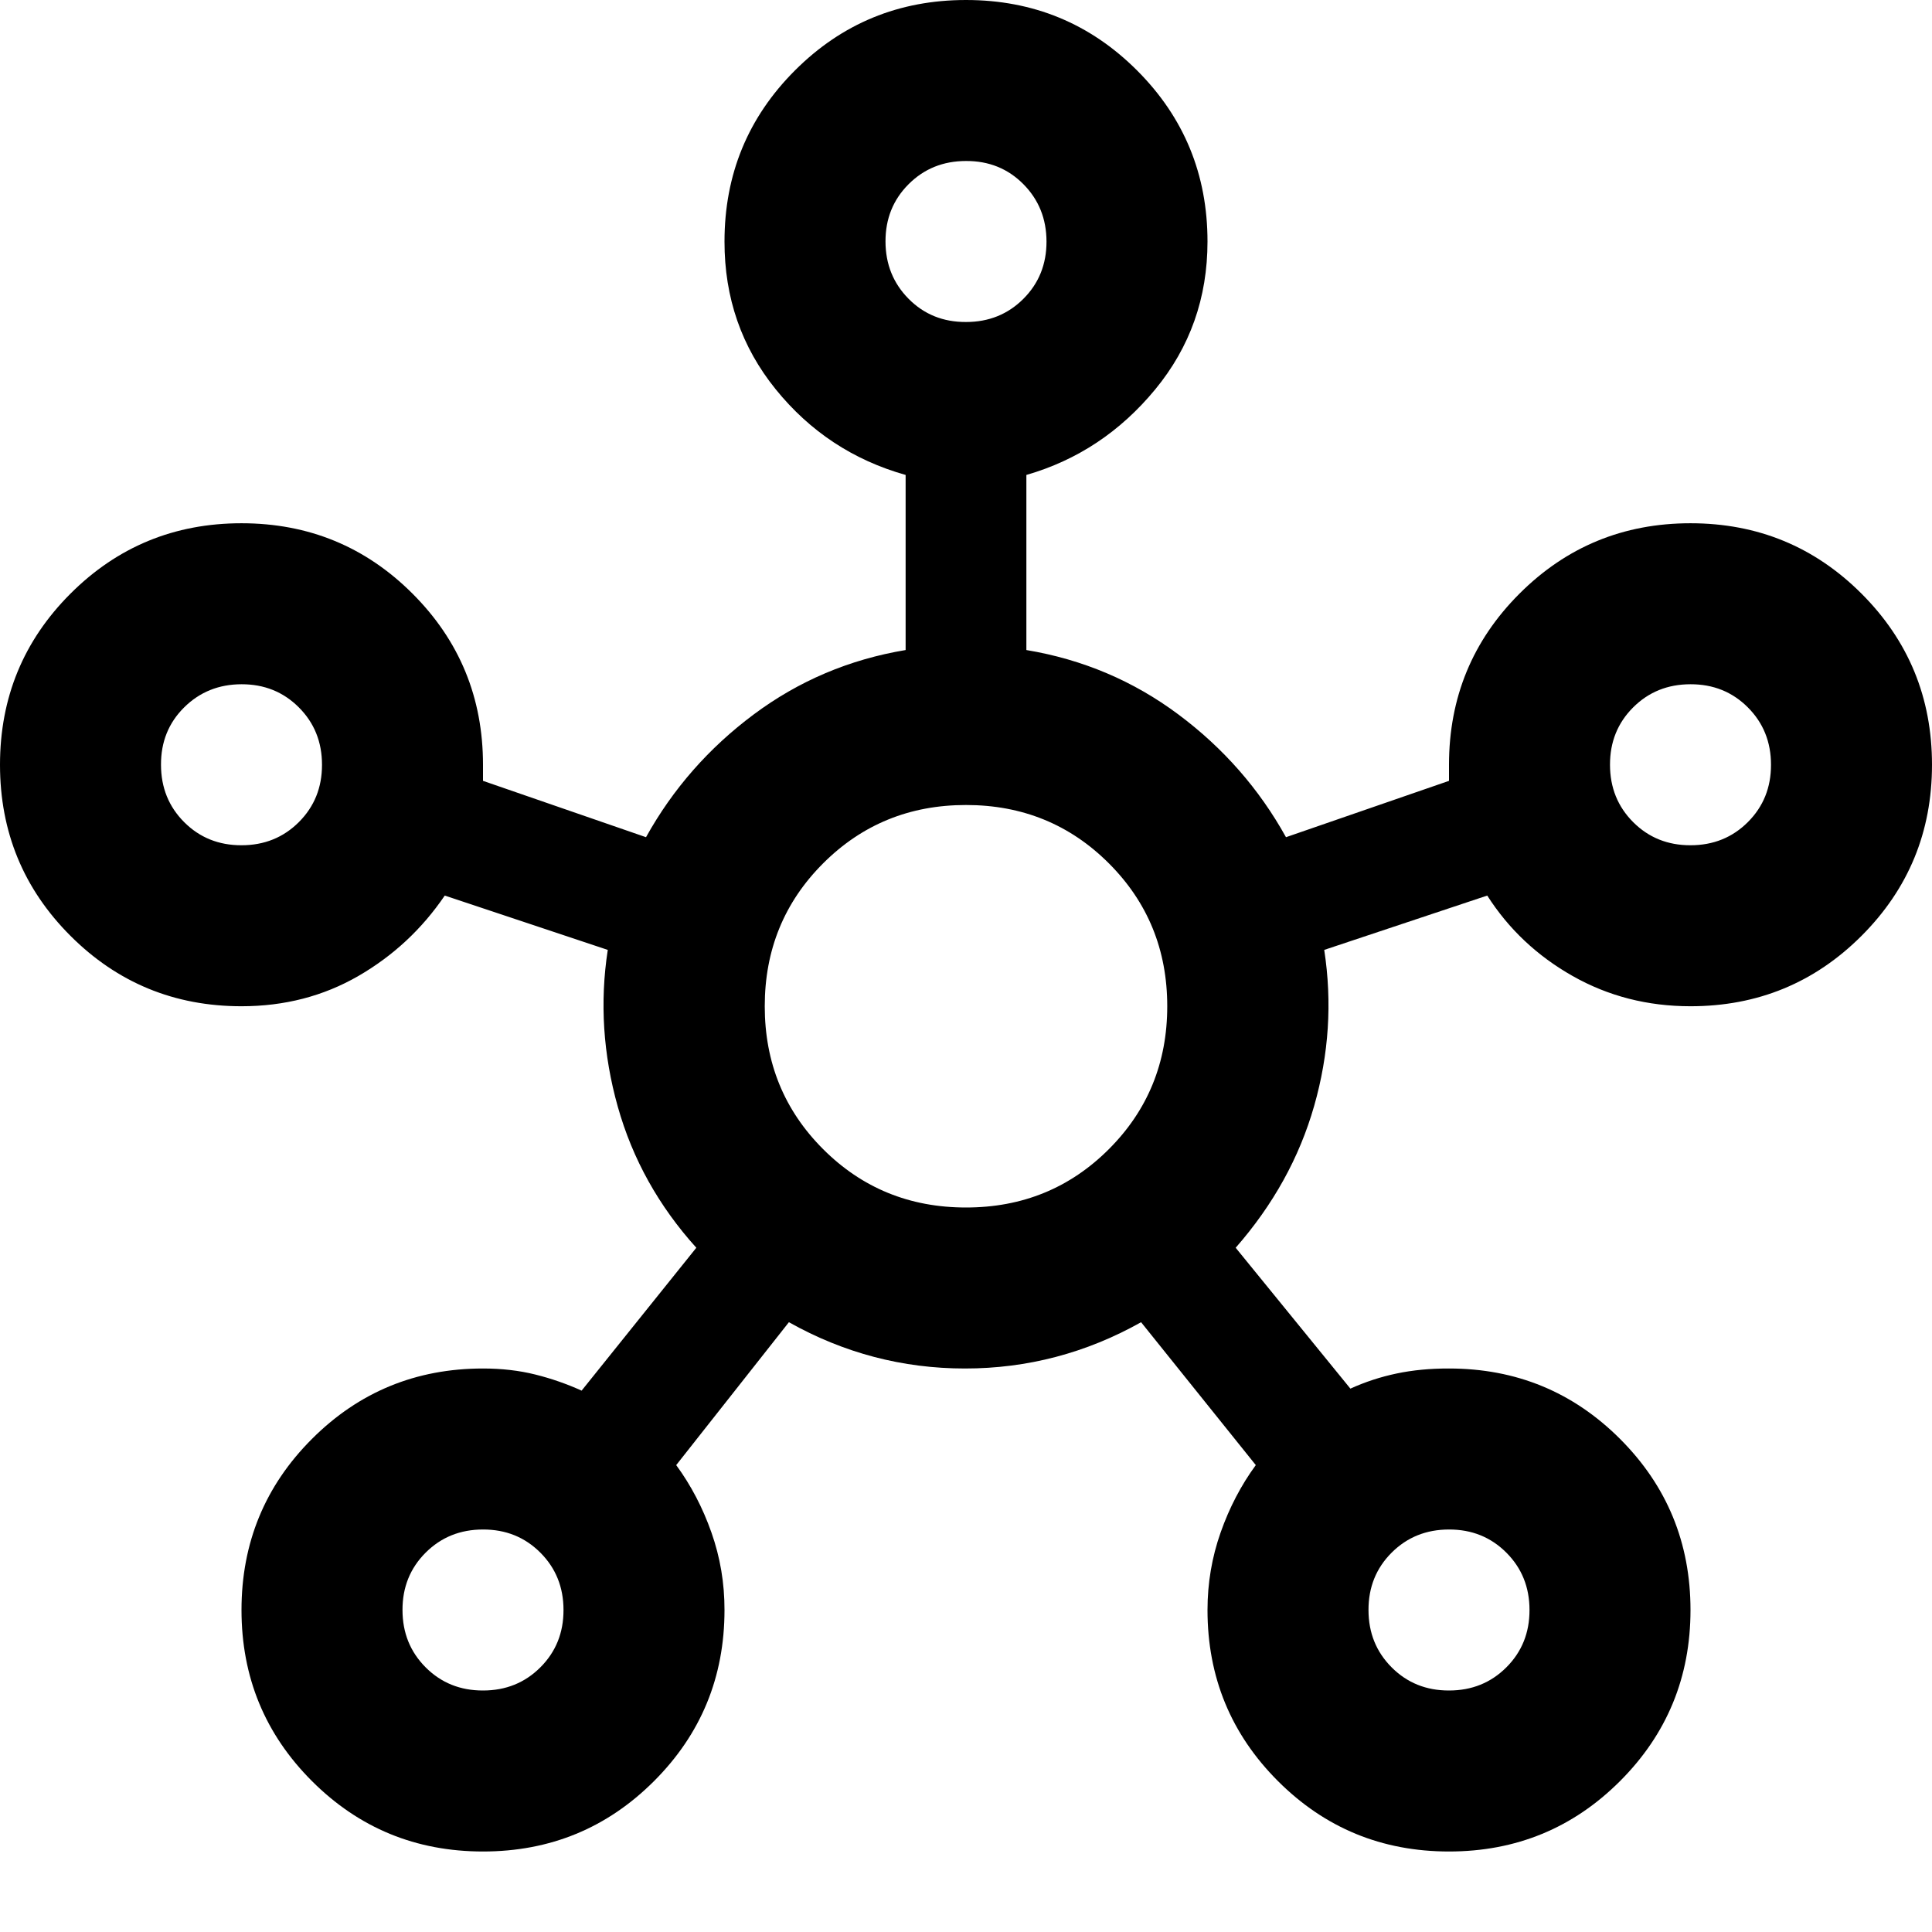<svg xmlns="http://www.w3.org/2000/svg" width="24" height="24"><path fill="currentColor" d="M6 23q-1.25 0-2.125-.875T3 20t.875-2.125T6 17q.35 0 .65.075t.575.2L8.65 15.5q-.7-.775-.975-1.75T7.55 11.8l-2.025-.675q-.425.625-1.075 1T3 12.5q-1.25 0-2.125-.875T0 9.5t.875-2.125T3 6.5t2.125.875T6 9.5v.2l2.025.7q.5-.9 1.338-1.525t1.887-.8V5.9q-.975-.275-1.613-1.063T9 3q0-1.25.875-2.125T12 0t2.125.875T15 3q0 1.05-.65 1.838T12.75 5.9v2.175q1.05.175 1.888.8t1.337 1.525L18 9.7v-.2q0-1.25.875-2.125T21 6.5t2.125.875T24 9.5t-.875 2.125T21 12.5q-.8 0-1.463-.375t-1.062-1l-2.025.675q.15.975-.125 1.938T15.35 15.5l1.425 1.75q.275-.125.575-.188T18 17q1.25 0 2.125.875T21 20t-.875 2.125T18 23t-2.125-.875T15 20q0-.5.163-.963t.437-.837l-1.425-1.775Q13.15 17 11.987 17T9.8 16.425L8.4 18.2q.275.375.438.838T9 20q0 1.25-.875 2.125T6 23M3 10.5q.425 0 .713-.288T4 9.5q0-.425-.288-.713T3 8.5t-.713.288T2 9.5q0 .425.288.713T3 10.5M6 21q.425 0 .713-.288T7 20q0-.425-.288-.713T6 19q-.425 0-.713.288T5 20q0 .425.288.713T6 21m6-17q.425 0 .713-.288T13 3t-.288-.713T12 2q-.425 0-.713.288T11 3t.288.713T12 4m0 11q1.05 0 1.775-.725T14.5 12.5t-.725-1.775T12 10t-1.775.725T9.5 12.5t.725 1.775T12 15m6 6q.425 0 .713-.288T19 20q0-.425-.288-.713T18 19q-.425 0-.713.288T17 20q0 .425.288.713T18 21m3-10.5q.425 0 .713-.288T22 9.5q0-.425-.288-.713T21 8.5q-.425 0-.713.288T20 9.5q0 .425.288.713T21 10.5M18 20"/></svg>